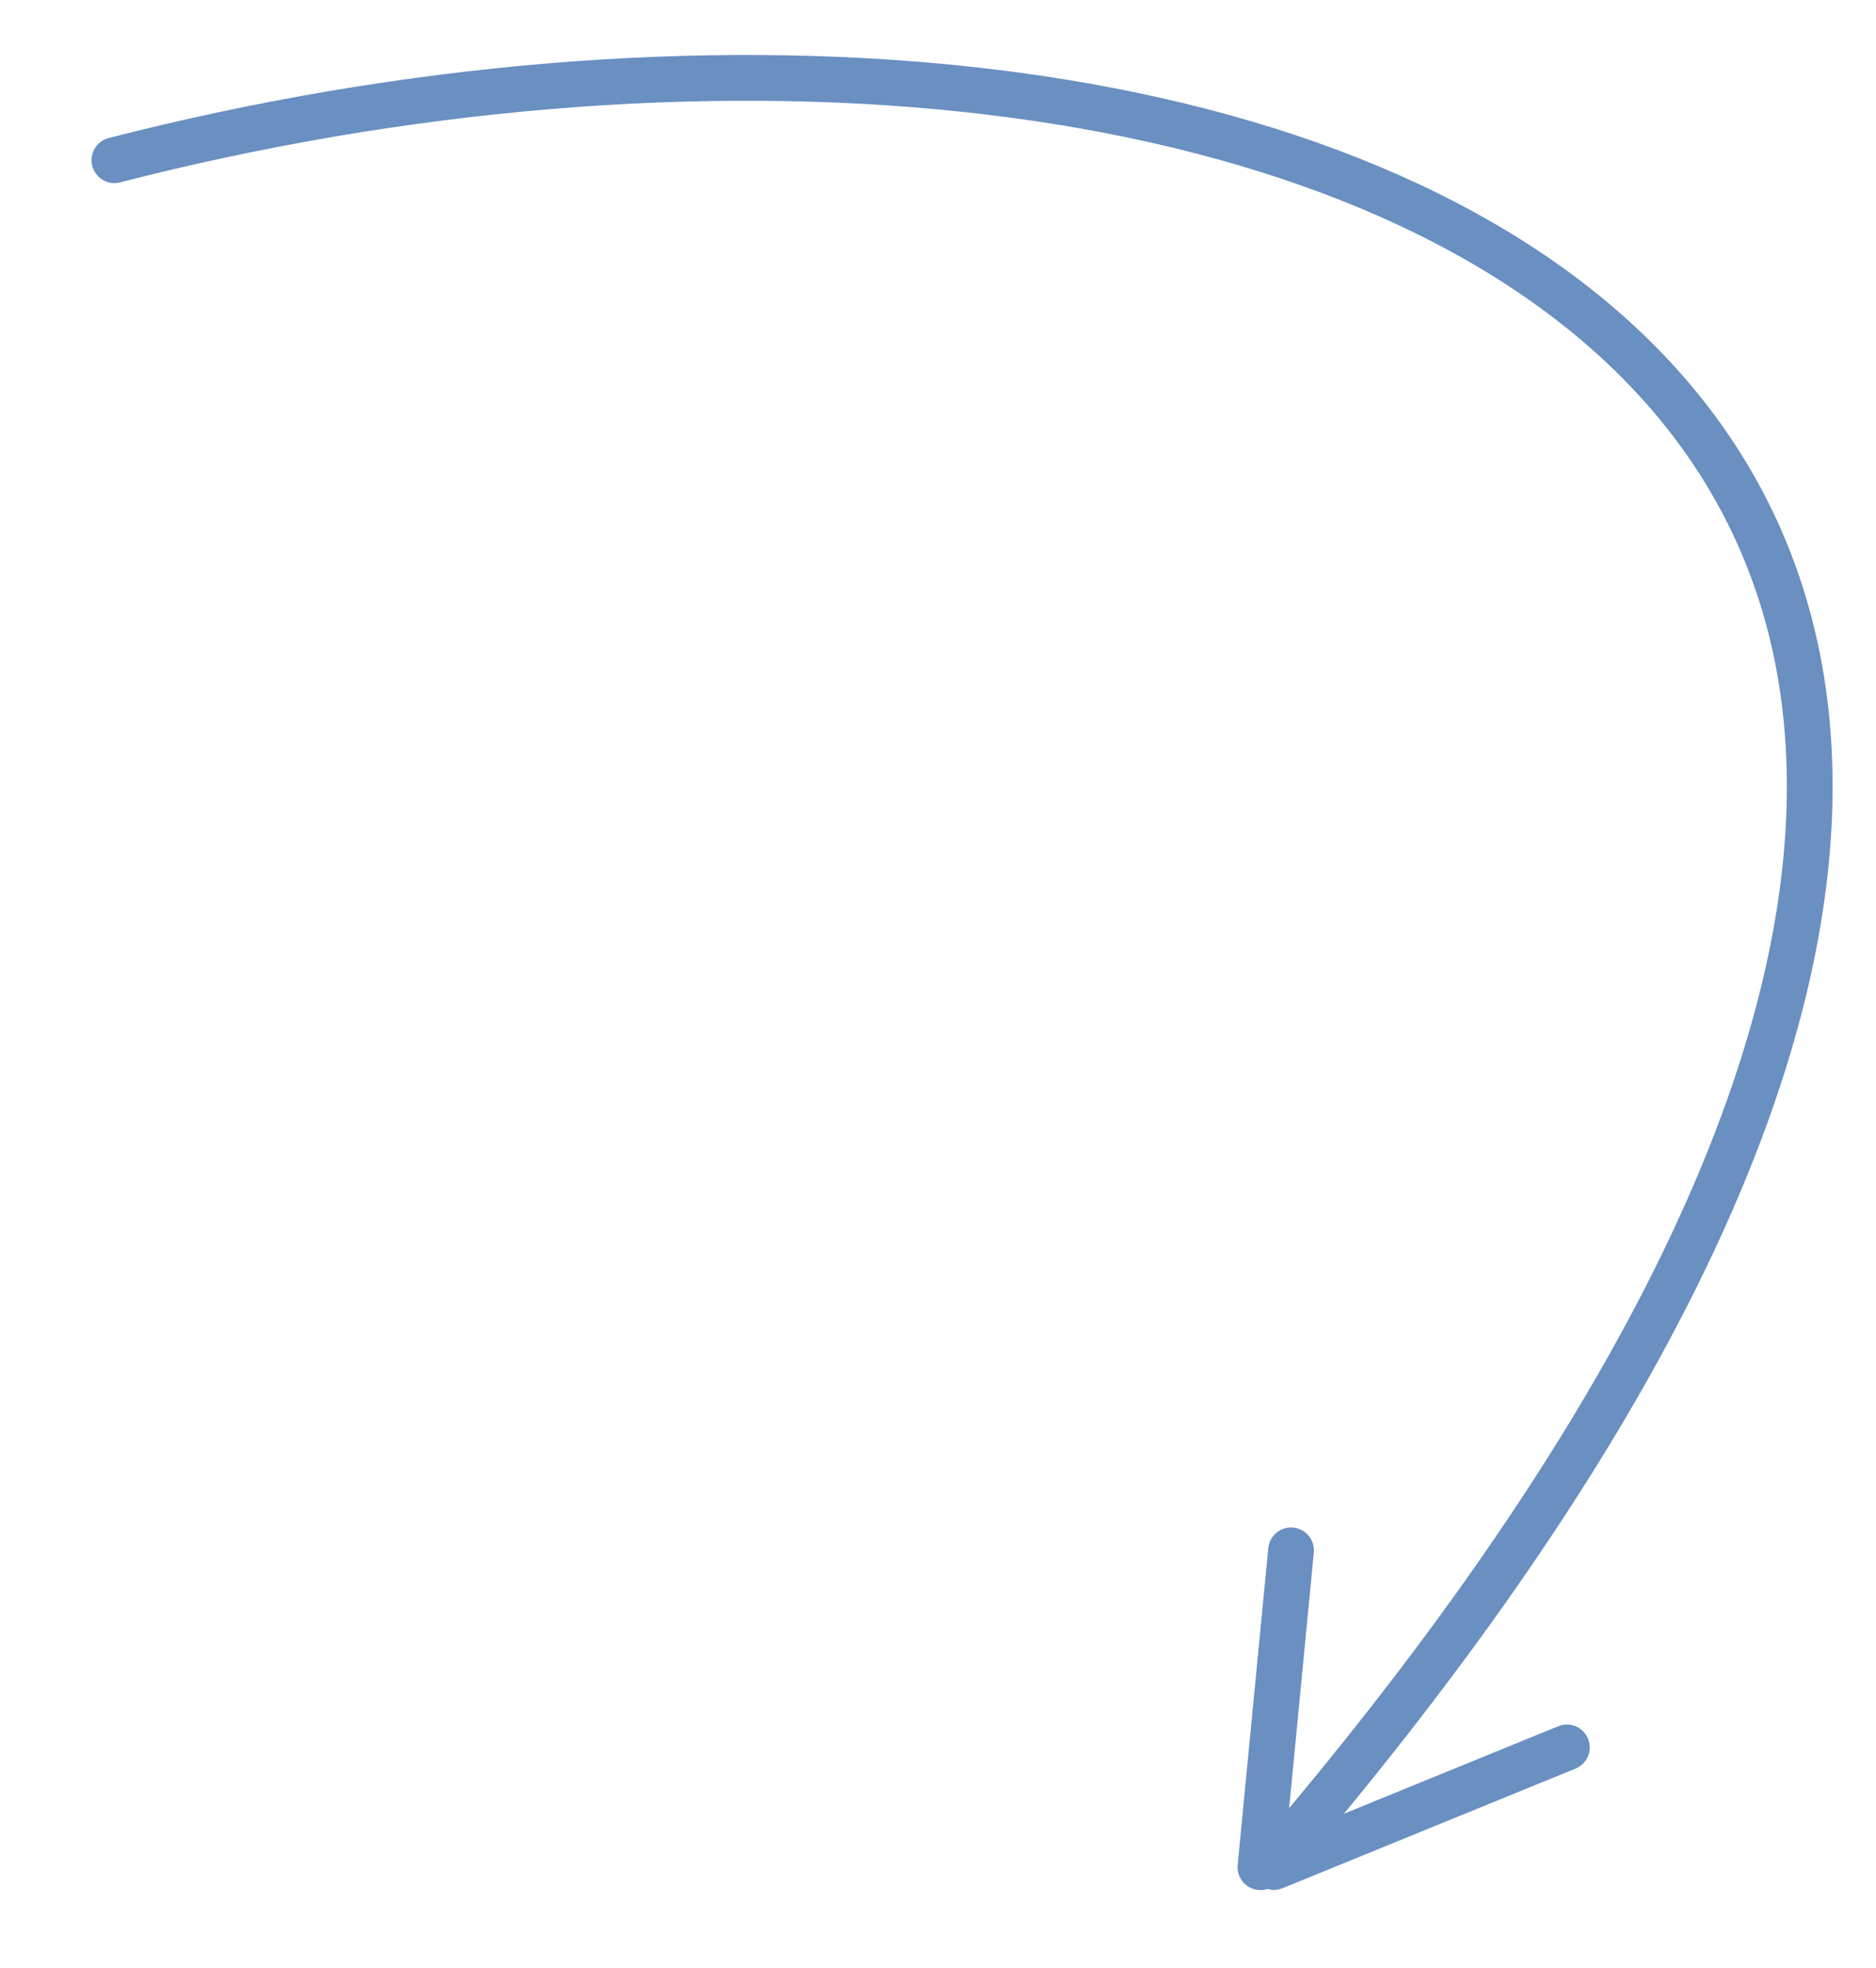 <?xml version="1.0" encoding="UTF-8"?> <svg xmlns="http://www.w3.org/2000/svg" width="41" height="43" viewBox="0 0 41 43" fill="none"> <path d="M2.5 3.5C27.813 -3 55.977 7.828 27.813 40.708" stroke="#6A8FC1" stroke-linecap="round"></path> <line x1="27.547" y1="40.798" x2="28.216" y2="33.876" stroke="#6A8FC1" stroke-linecap="round"></line> <line x1="27.843" y1="40.794" x2="34.244" y2="38.181" stroke="#6A8FC1" stroke-linecap="round"></line> </svg> 